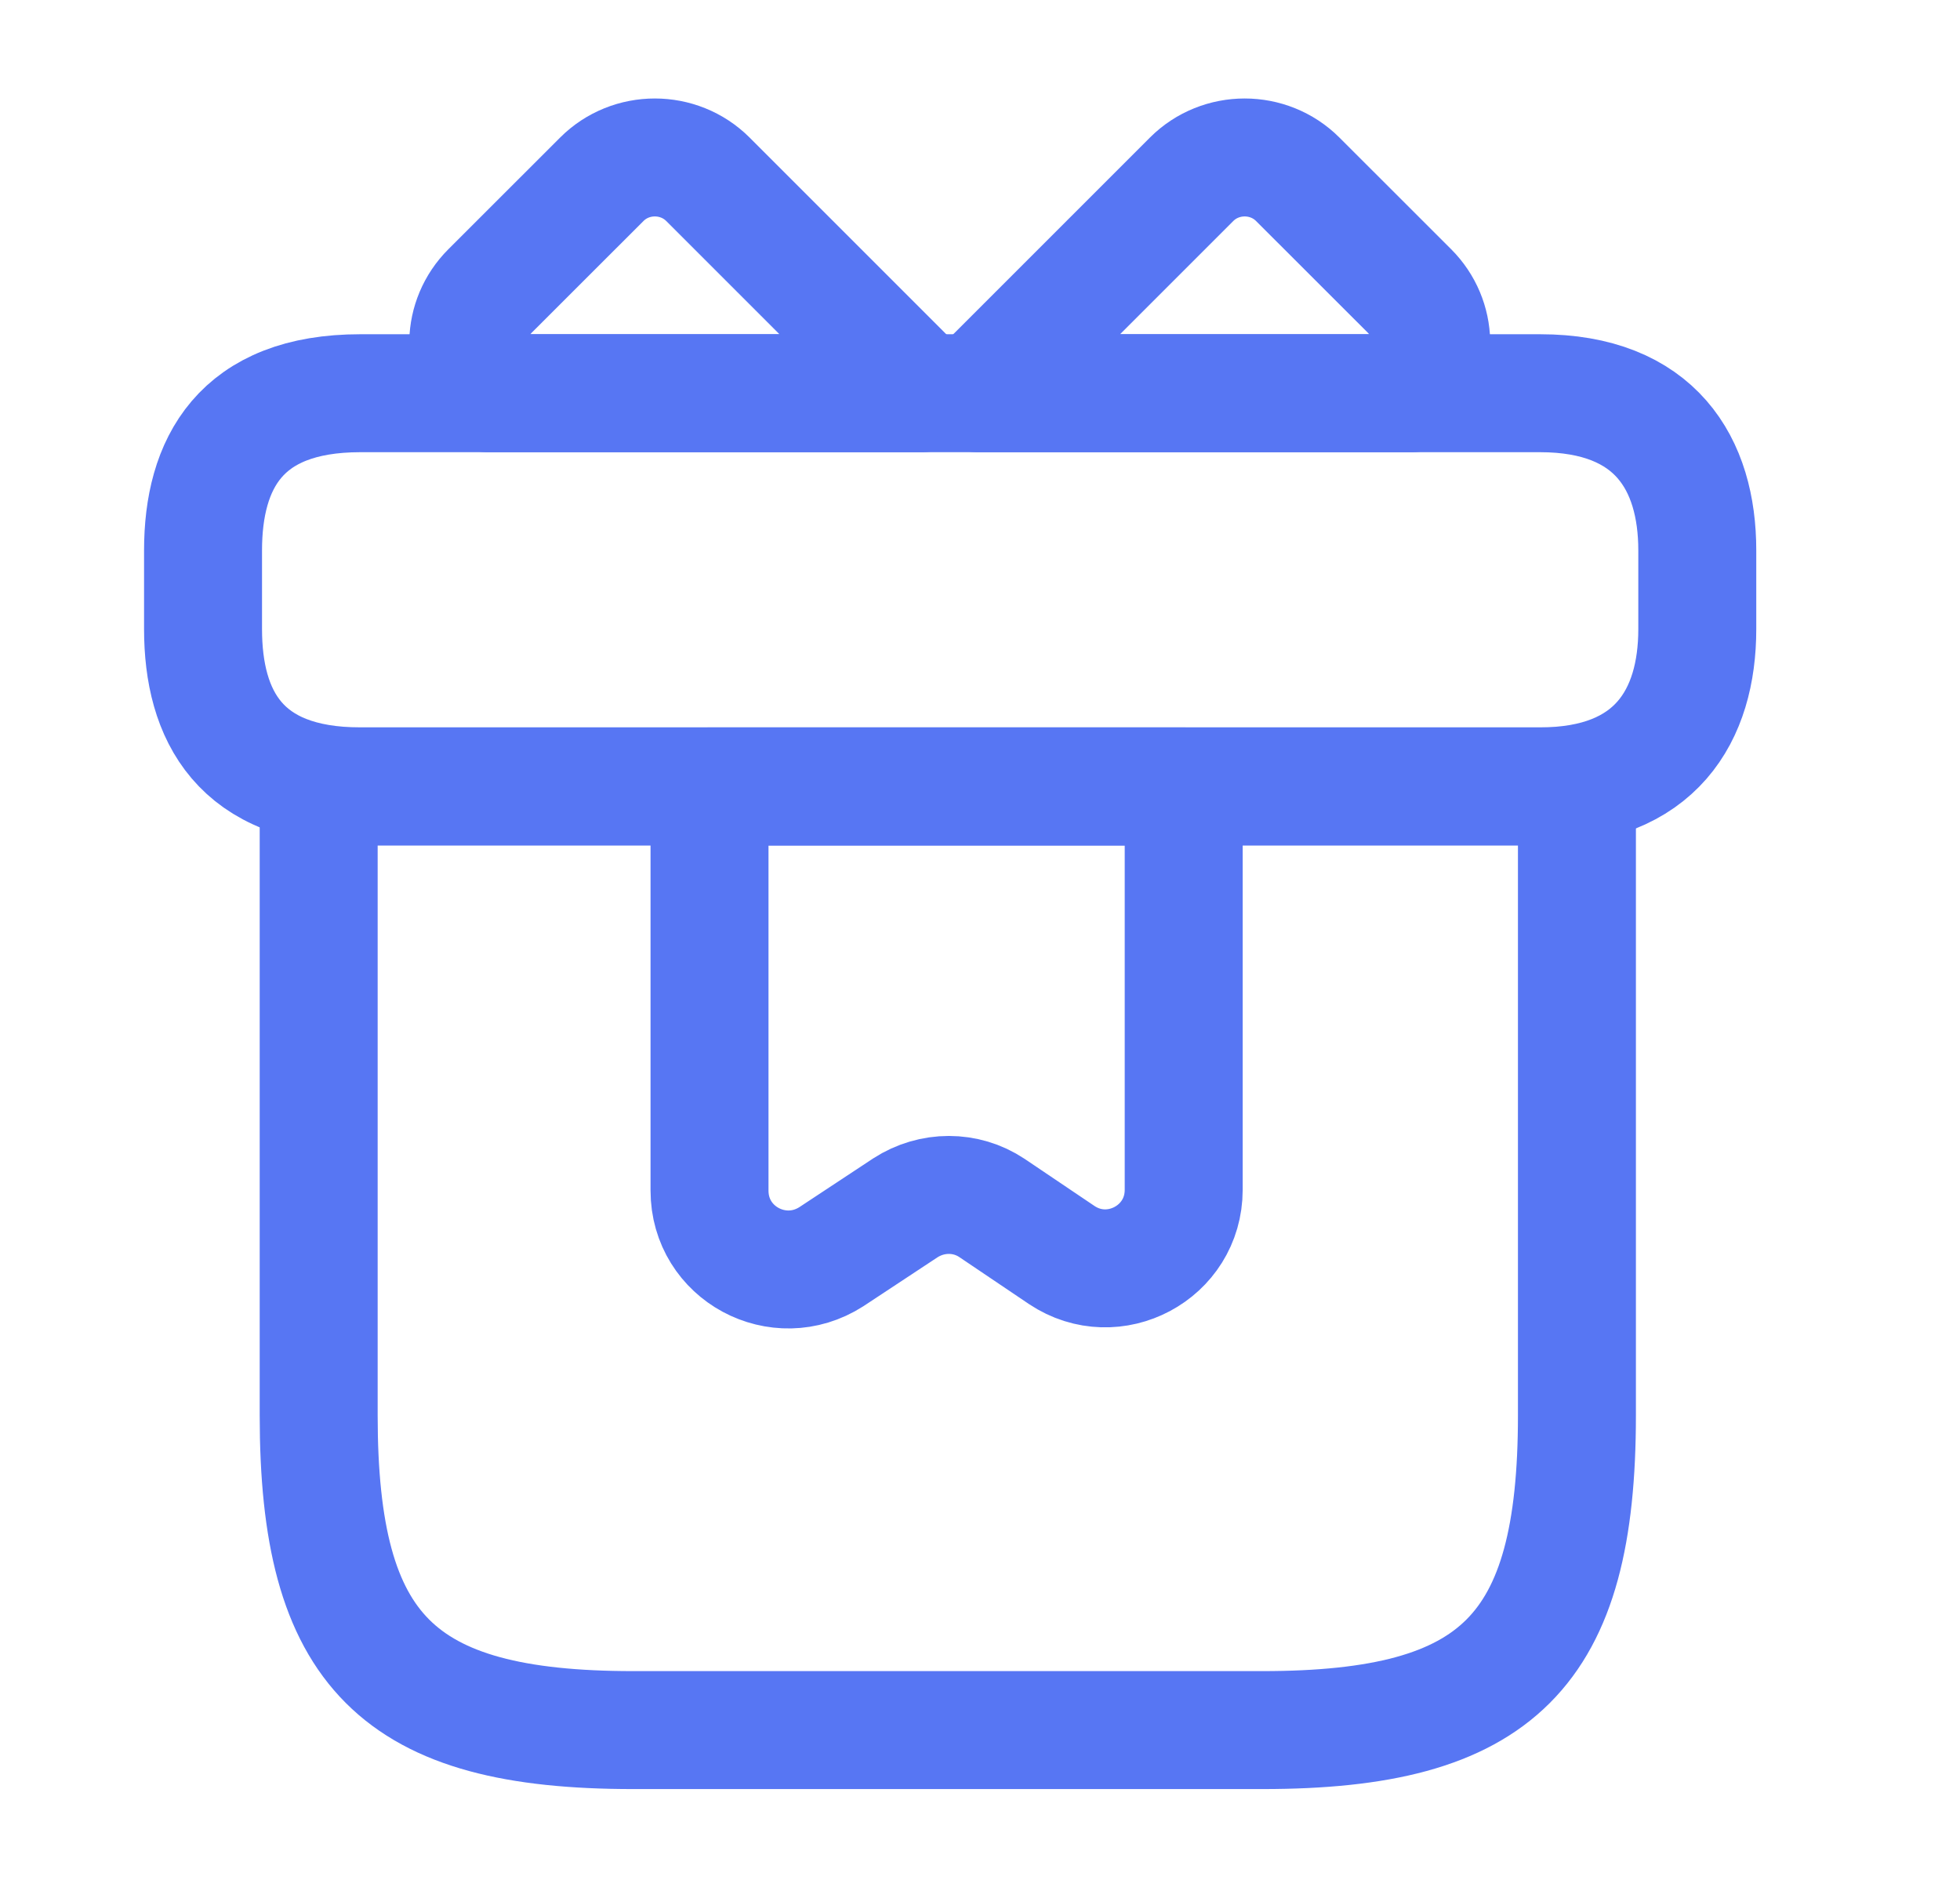 <svg width="27" height="26" viewBox="0 0 27 26" fill="none" xmlns="http://www.w3.org/2000/svg">
<path d="M21.723 10.834H4.39V19.5C4.39 22.75 5.473 23.834 8.723 23.834H17.39C20.64 23.834 21.723 22.75 21.723 19.5V10.834Z" stroke="#5776F3" stroke-width="1.625" stroke-miterlimit="10" stroke-linecap="round" stroke-linejoin="round"/>
<path d="M23.381 7.583V8.666C23.381 9.858 22.806 10.833 21.214 10.833H4.964C3.306 10.833 2.797 9.858 2.797 8.666V7.583C2.797 6.391 3.306 5.417 4.964 5.417H21.214C22.806 5.417 23.381 6.391 23.381 7.583Z" stroke="#5776F3" stroke-width="1.625" stroke-miterlimit="10" stroke-linecap="round" stroke-linejoin="round"/>
<path d="M12.699 5.417H6.719C6.35 5.016 6.361 4.398 6.751 4.008L8.29 2.47C8.69 2.069 9.351 2.069 9.752 2.47L12.699 5.417Z" stroke="#5776F3" stroke-width="1.625" stroke-miterlimit="10" stroke-linecap="round" stroke-linejoin="round"/>
<path d="M19.448 5.417H13.468L16.415 2.47C16.816 2.069 17.476 2.069 17.877 2.47L19.416 4.008C19.805 4.398 19.816 5.016 19.448 5.417Z" stroke="#5776F3" stroke-width="1.625" stroke-miterlimit="10" stroke-linecap="round" stroke-linejoin="round"/>
<path d="M9.774 10.834V16.402C9.774 17.268 10.727 17.778 11.453 17.312L12.471 16.64C12.839 16.402 13.305 16.402 13.663 16.64L14.627 17.29C15.342 17.767 16.306 17.258 16.306 16.391V10.834H9.774Z" stroke="#5776F3" stroke-width="1.625" stroke-miterlimit="10" stroke-linecap="round" stroke-linejoin="round"/>
</svg>
